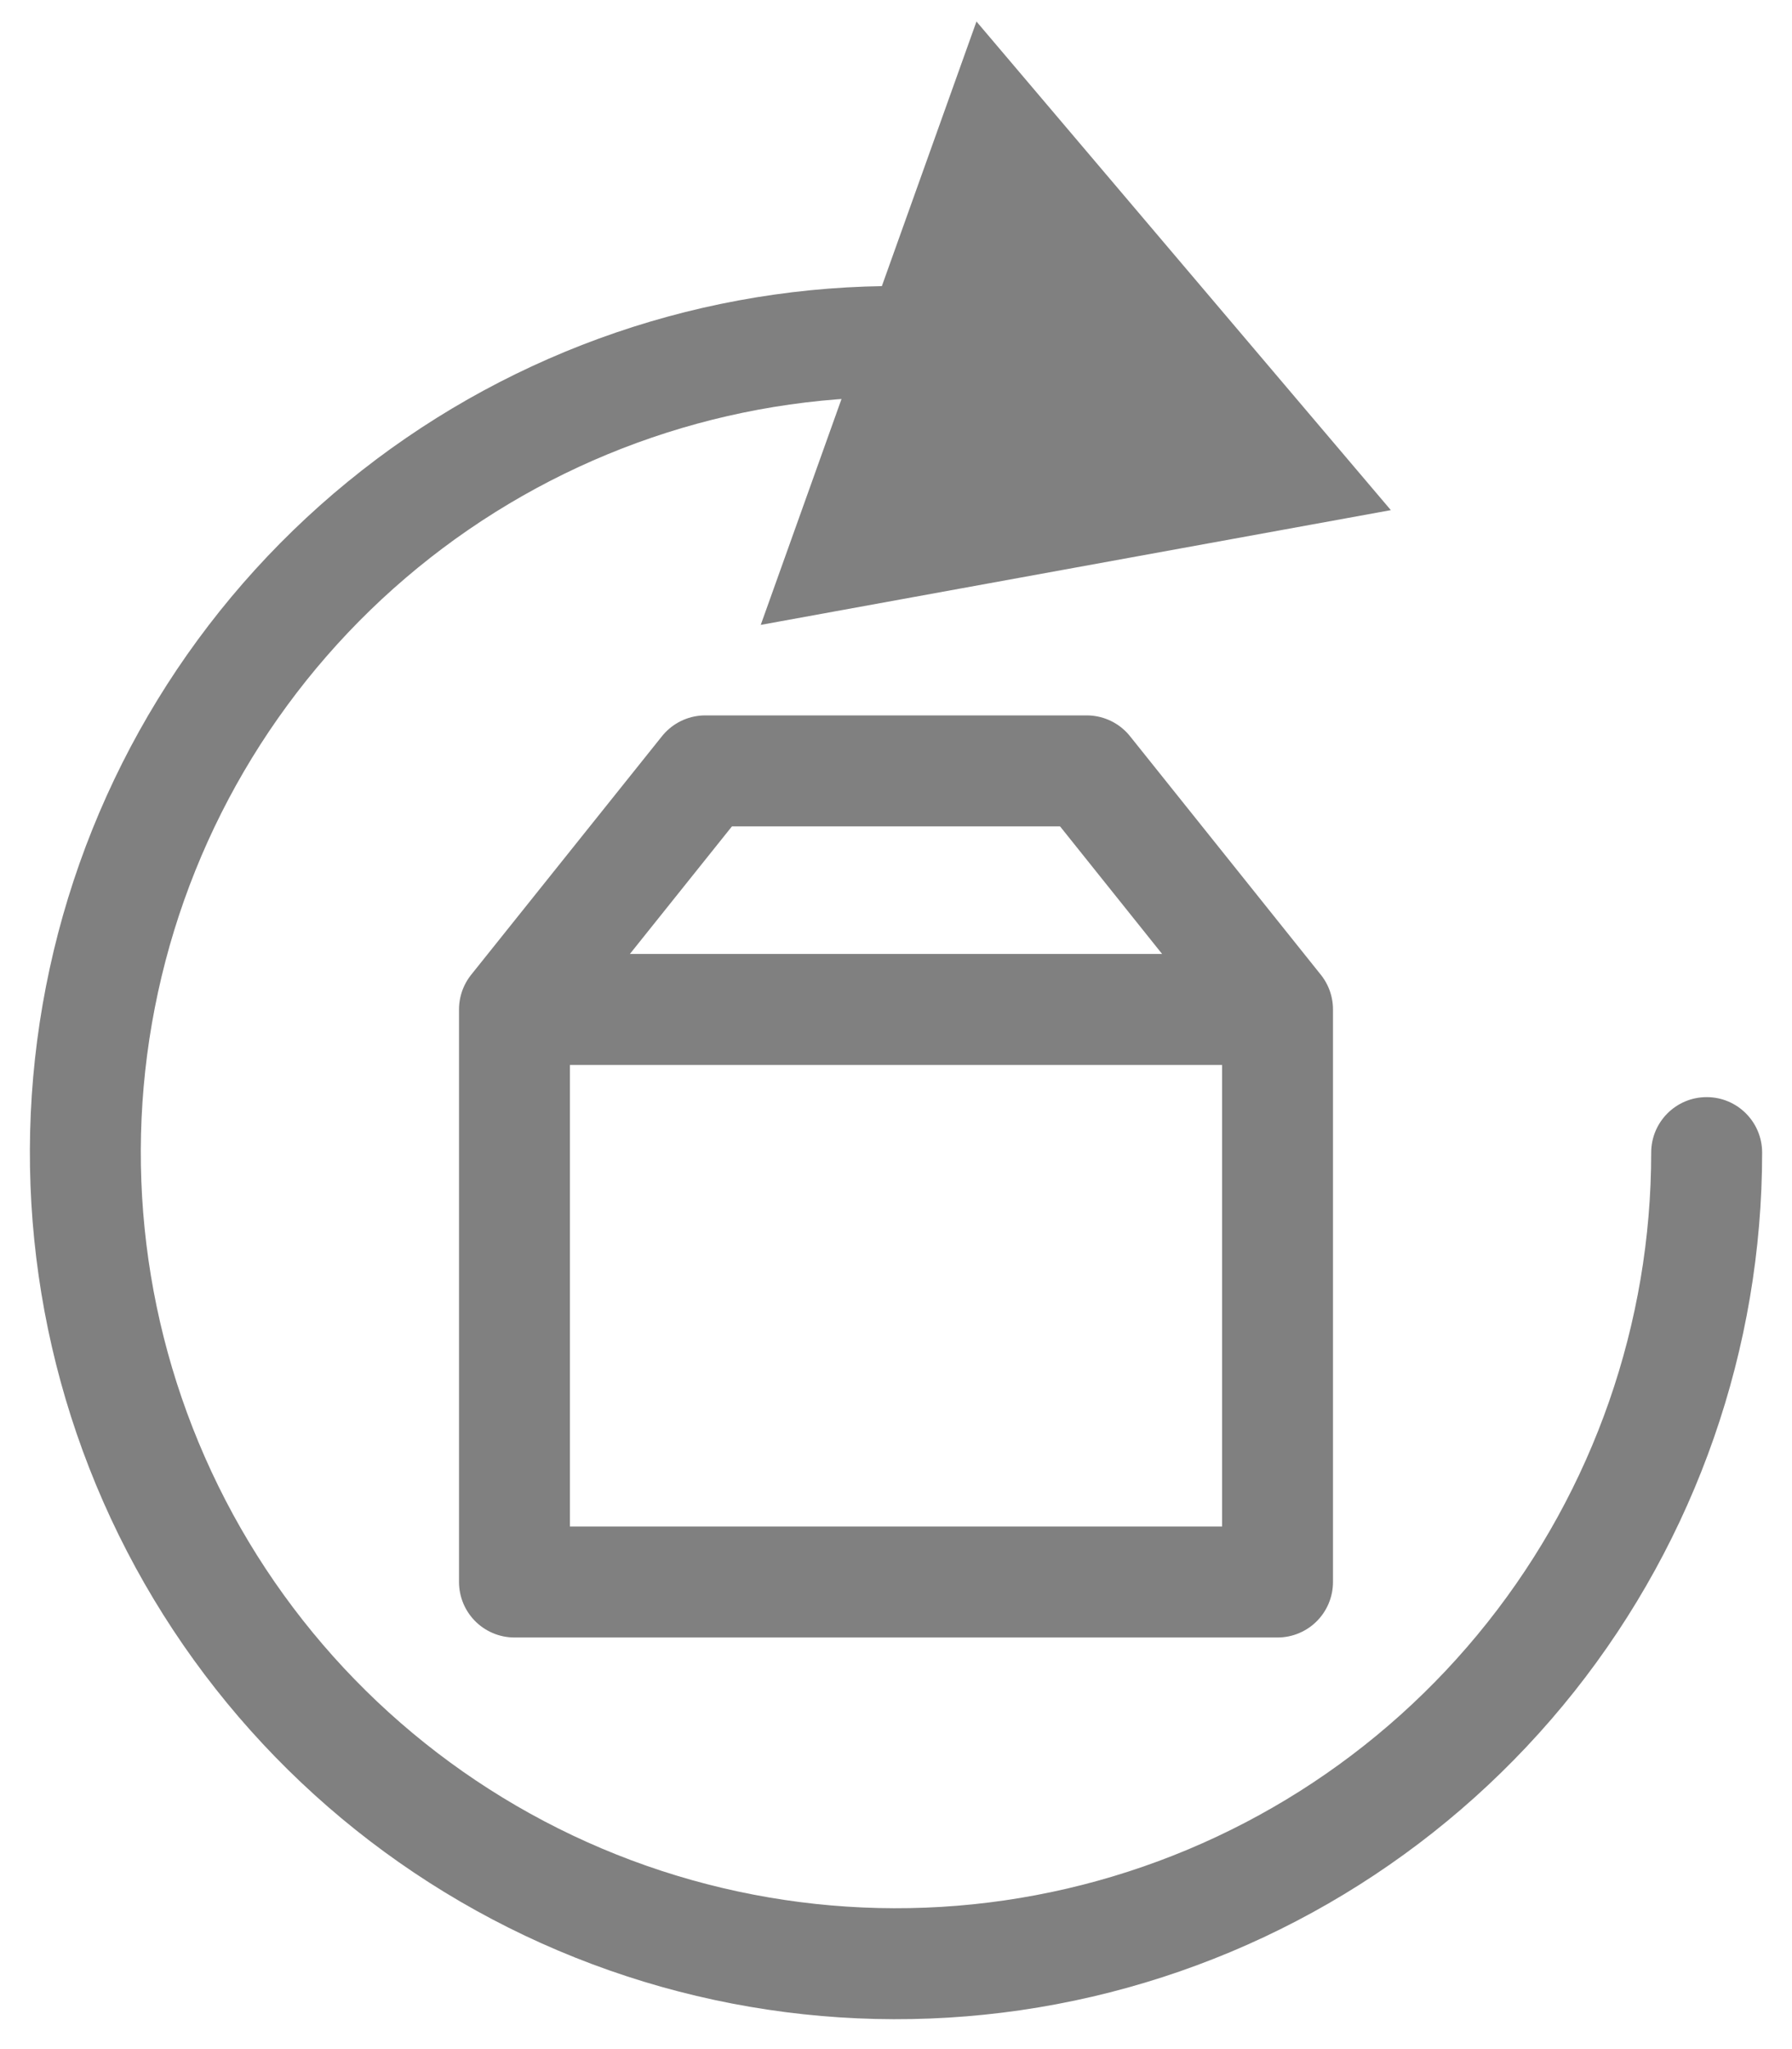 <svg width="21" height="24" viewBox="0 0 21 24" fill="none" xmlns="http://www.w3.org/2000/svg">
<path d="M14.971 11.823L12.735 9.029C12.735 9.029 9.755 9.029 8.265 9.029L6.029 11.823M14.971 11.823V18.529H6.029V11.823M14.971 11.823H6.029" stroke="#808080" stroke-width="1.3" stroke-linecap="round" stroke-linejoin="round"/>
<path d="M20.65 13.5C20.65 13.141 20.359 12.85 20 12.85C19.641 12.85 19.35 13.141 19.35 13.5H20.65ZM17.94 19.408L18.449 19.812L17.94 19.408ZM12.652 22.753L12.8 23.386L12.652 22.753ZM6.432 22.085L6.153 22.672H6.153L6.432 22.085ZM1.975 17.693L1.392 17.98L1.392 17.98L1.975 17.693ZM1.217 11.482L1.852 11.62L1.217 11.482ZM4.485 6.147L4.896 6.65L4.485 6.147ZM10.362 4.001L10.352 3.351L10.362 4.001ZM16.299 5.975L11.443 0.252L8.915 7.319L16.299 5.975ZM19.35 13.5C19.35 15.499 18.674 17.438 17.431 19.003L18.449 19.812C19.874 18.017 20.65 15.792 20.65 13.5H19.35ZM17.431 19.003C16.188 20.569 14.452 21.667 12.505 22.12L12.8 23.386C15.032 22.867 17.023 21.607 18.449 19.812L17.431 19.003ZM12.505 22.12C10.559 22.573 8.516 22.353 6.71 21.497L6.153 22.672C8.225 23.654 10.567 23.905 12.8 23.386L12.505 22.12ZM6.71 21.497C4.904 20.641 3.441 19.199 2.559 17.406L1.392 17.98C2.404 20.037 4.082 21.69 6.153 22.672L6.71 21.497ZM2.559 17.406C1.677 15.613 1.427 13.573 1.852 11.62L0.582 11.344C0.095 13.584 0.38 15.923 1.392 17.98L2.559 17.406ZM1.852 11.62C2.276 9.667 3.349 7.916 4.896 6.65L4.073 5.644C2.299 7.095 1.068 9.104 0.582 11.344L1.852 11.62ZM4.896 6.65C6.443 5.385 8.373 4.68 10.371 4.651L10.352 3.351C8.06 3.384 5.847 4.193 4.073 5.644L4.896 6.65ZM10.371 4.651C10.505 4.649 10.638 4.65 10.771 4.654L10.81 3.355C10.658 3.35 10.505 3.349 10.352 3.351L10.371 4.651Z" fill="#808080"/>
</svg>
